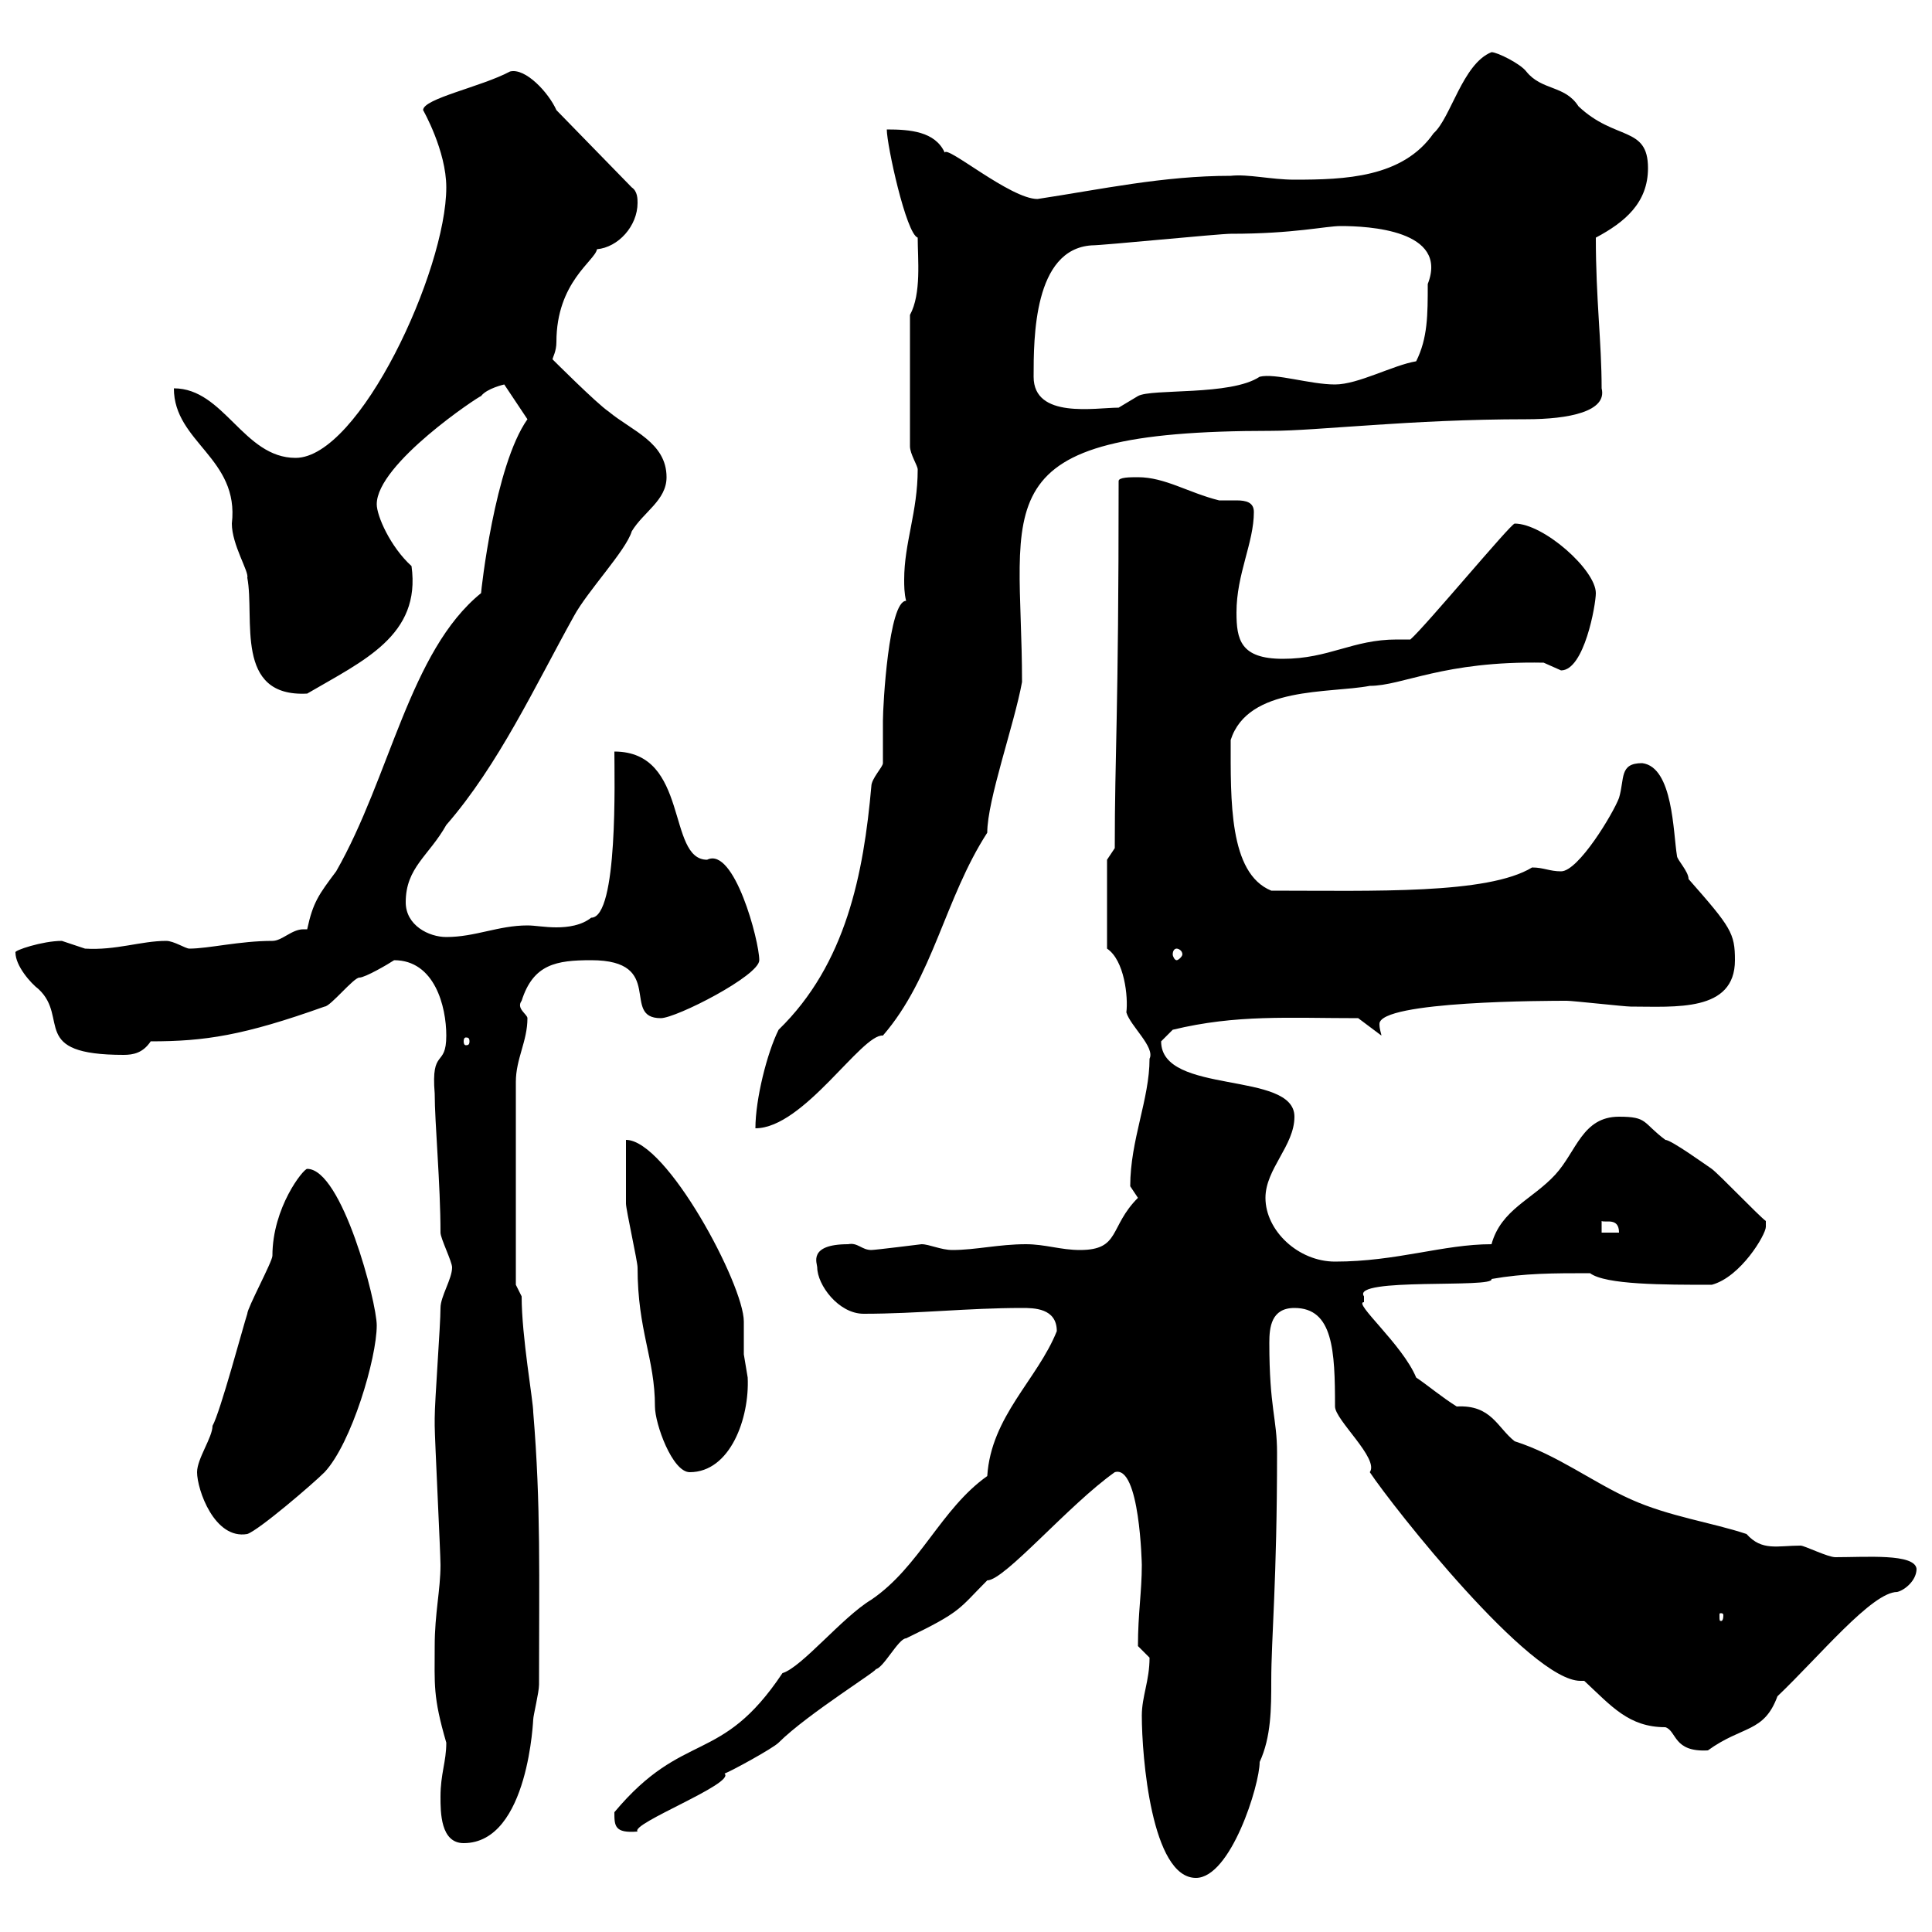 <svg xmlns="http://www.w3.org/2000/svg" xmlns:xlink="http://www.w3.org/1999/xlink" width="300" height="300"><path d="M177.30 266.40C177.30 272.70 178.80 291.60 185.70 291.60C191.10 291.60 195.60 277.20 195.60 273.60C197.40 269.70 197.40 265.20 197.40 261C197.40 254.40 198.30 245.40 198.30 225.60C198.30 220.20 197.10 218.70 197.10 208.50C197.10 206.10 197.40 203.10 201 203.10C207 203.10 207.30 209.70 207.30 218.40C207.30 220.50 214.20 226.50 212.70 228.60C216.30 234 237.60 261 245.40 261C245.70 261 245.70 261 246 261C250.20 264.90 252.90 268.20 258.60 268.20C260.40 268.80 259.80 272.10 265.20 271.80C270.60 267.90 273.90 269.10 276 263.40C282.60 257.10 290.70 247.20 294.60 247.20C295.80 246.90 297.60 245.40 297.60 243.60C297.30 241.20 289.80 241.80 285 241.80C283.80 241.80 280.20 240 279.60 240C276 240 273.60 240.90 271.20 238.20C265.80 236.40 259.20 235.50 253.20 232.80C247.20 230.10 241.80 225.90 235.20 223.80C232.50 221.70 231.60 218.10 226.20 218.40C223.80 216.90 221.70 215.10 219.90 213.90C217.80 208.80 210 202.20 211.80 202.20C211.80 202.20 211.80 202.20 211.80 201.30C209.70 198.30 232.20 200.10 231.60 198.60C236.70 197.70 241.20 197.70 246.90 197.70C249.30 199.50 258.30 199.50 265.80 199.50C270.30 198.30 274.20 191.70 274.20 190.50C274.20 190.50 274.20 189.60 274.20 189.60C273 188.70 267 182.40 265.80 181.50C264.90 180.90 259.50 177 258.60 177C255 174.30 255.90 173.40 251.40 173.40C245.70 173.40 244.80 178.80 241.50 182.40C237.90 186.30 233.10 187.80 231.60 193.20C224.10 193.20 216.90 195.90 207.30 195.90C201.60 195.90 196.50 191.10 196.50 186C196.50 181.50 201 177.90 201 173.40C201 166.20 180.30 170.10 180.30 161.70C180.30 161.70 182.10 159.90 182.10 159.90C192 157.50 200.10 158.10 210.90 158.10L214.50 160.80C214.50 160.50 214.20 159.90 214.20 159C214.20 155.40 240.60 155.40 243.30 155.40C244.20 155.40 252.30 156.30 253.20 156.30C260.10 156.30 269.40 157.20 269.40 149.10C269.40 144.90 268.80 144 262.20 136.50C262.20 135.30 260.40 133.50 260.40 132.90C259.80 129.30 259.80 119.10 255 118.50C251.40 118.50 252.30 120.90 251.40 123.90C250.50 126.30 245.10 135.30 242.40 135.30C240.60 135.30 239.70 134.70 237.90 134.70C231 138.90 213.30 138.30 197.40 138.30C190.80 135.60 191.10 124.20 191.10 114.90C193.80 106.50 206.40 107.70 212.70 106.50C217.80 106.50 224.10 102.60 239.70 102.90C239.70 102.90 242.40 104.10 242.40 104.10C246 104.10 247.80 93.90 247.80 92.10C247.80 88.50 239.70 81.30 235.20 81.30C234.60 81.30 221.40 97.20 219 99.30C218.40 99.30 217.80 99.30 216.90 99.30C210 99.30 206.40 102.30 199.20 102.30C192.60 102.30 192 99.30 192 95.10C192 89.10 194.70 84.30 194.70 79.50C194.70 78 193.50 77.70 192 77.70C191.10 77.70 189.90 77.70 189.30 77.70C184.50 76.50 180.90 74.10 176.70 74.10C175.50 74.10 173.70 74.10 173.70 74.70C173.70 111.60 173.10 116.70 173.10 131.70L171.90 133.50L171.90 147.30C174.60 149.10 175.20 154.80 174.90 157.20C175.50 159.30 179.40 162.60 178.50 164.40C178.50 170.70 175.50 177 175.50 184.20C175.50 184.20 176.70 186 176.70 186C172.20 190.50 174 194.10 167.70 194.10C164.70 194.10 162.30 193.20 159.30 193.20C155.10 193.20 151.50 194.10 147.90 194.10C146.10 194.10 144.30 193.20 143.10 193.20C143.10 193.20 135.90 194.10 135.30 194.10C133.80 194.10 133.20 192.90 131.70 193.20C125.40 193.20 126.90 196.20 126.90 196.80C126.90 199.50 130.20 204 134.10 204C142.50 204 150.30 203.10 158.70 203.10C160.50 203.10 164.10 203.10 164.10 206.70C161.10 214.20 153.90 219.90 153.30 229.20C146.10 234.30 142.80 243.30 135.30 248.40C130.80 251.10 124.50 258.90 121.50 259.80C111.90 274.20 106.20 268.50 95.40 281.40C95.40 283.50 95.40 284.70 99 284.40C97.80 283.20 114.30 276.90 112.50 275.40C113.40 275.10 120 271.50 120.90 270.60C125.40 266.10 137.10 258.90 135.90 259.20C137.10 259.20 139.50 254.40 140.70 254.40C149.40 250.20 148.80 249.90 153.30 245.40C156 245.40 165.90 233.70 173.10 228.60C177 227.40 177.30 243 177.30 243C177.30 247.20 176.70 250.50 176.70 255.60C176.70 255.60 178.50 257.40 178.50 257.40C178.50 261 177.30 263.40 177.30 266.40ZM68.40 279C68.40 281.40 68.40 286.20 72 286.20C82.20 286.20 82.80 266.40 82.80 267C82.80 266.40 83.70 262.80 83.70 261.60C83.70 244.80 84 233.70 82.80 219.30C82.80 217.50 81 207.60 81 201.30L80.10 199.50L80.10 168C80.10 164.40 81.90 161.70 81.90 158.10C81.90 157.50 80.10 156.60 81 155.40C82.80 149.70 86.40 149.10 91.80 149.10C103.50 149.10 96.30 158.10 102.60 158.10C105 158.10 117.90 151.50 117.90 149.10C117.90 146.10 114 131.40 109.80 133.50C103.50 133.50 107.10 116.70 95.40 116.70C95.40 120.60 96 142.50 91.80 142.50C90.30 143.70 88.20 144 86.40 144C84.60 144 83.10 143.70 81.90 143.70C77.40 143.70 73.80 145.50 69.30 145.50C66.60 145.50 63 143.70 63 140.10C63 134.70 66.60 132.90 69.30 128.10C77.40 118.80 83.10 106.50 89.10 95.70C91.20 91.80 97.20 85.50 98.10 82.50C99.90 79.50 103.50 77.70 103.50 74.10C103.50 68.70 98.10 66.90 94.50 63.90C92.70 62.70 85.80 55.80 85.80 55.80C85.80 55.50 86.40 54.60 86.40 53.10C86.40 43.80 92.40 40.50 92.70 38.70C96 38.40 99 35.10 99 31.50C99 30.90 99 29.70 98.10 29.10L86.40 17.10C85.20 14.40 81.60 10.50 79.20 11.10C74.70 13.50 65.70 15.30 65.70 17.10C65.70 17.10 69.30 23.40 69.30 29.10C69.30 42 55.80 71.10 45.90 71.10C37.80 71.10 34.80 60.30 27 60.30C27 68.70 37.20 71.10 36 81.30C36 84.60 38.70 88.80 38.40 89.70C39.60 96 36.30 108.30 47.70 107.70C56.40 102.60 65.40 98.70 63.90 87.90C60.60 84.90 58.50 80.10 58.50 78.30C58.50 72 74.40 61.50 74.70 61.50C75.60 60.30 78.30 59.70 78.30 59.70L81.90 65.10C76.80 72.30 74.70 91.80 74.70 92.10C63.60 101.10 60.60 120.60 52.20 135.30C49.50 138.90 48.60 140.10 47.70 144.30C47.40 144.30 47.10 144.30 47.10 144.30C45.30 144.30 43.80 146.10 42.30 146.10C37.20 146.10 32.40 147.30 29.40 147.30C28.80 147.30 27 146.10 25.80 146.10C21.90 146.10 18 147.60 13.20 147.30C13.20 147.30 9.60 146.10 9.60 146.10C6.60 146.10 2.10 147.60 2.40 147.90C2.40 150 4.80 152.70 6 153.60C10.80 158.10 4.50 163.80 19.20 163.80C20.70 163.80 22.20 163.50 23.40 161.70C31.80 161.70 37.80 160.80 50.40 156.30C51.30 156.30 54.90 151.80 55.80 151.80C56.70 151.80 60.30 149.70 61.20 149.10C67.50 149.10 69.30 156.30 69.30 160.80C69.30 165.90 66.90 162.60 67.50 169.80C67.50 174.30 68.40 183.90 68.40 191.40C68.40 192.30 70.20 195.90 70.20 196.80C70.20 198.60 68.40 201.30 68.40 203.10C68.40 205.80 67.50 217.50 67.50 220.20C67.50 221.40 67.50 221.40 67.50 221.40C67.50 223.20 68.40 241.20 68.40 243C68.40 246.90 67.50 250.50 67.50 255.60C67.50 261.60 67.20 263.40 69.30 270.60C69.30 273.60 68.40 275.40 68.40 279ZM267.60 250.80C267.60 251.70 267.30 251.70 267.30 251.70C267 251.70 267 251.70 267 250.80C267 250.50 267 250.50 267.30 250.50C267.30 250.50 267.60 250.50 267.60 250.80ZM30.60 228.60C30.60 231.30 33.30 239.10 38.40 238.20C40.20 237.60 48.60 230.40 50.40 228.60C54.60 224.10 58.50 210.90 58.50 205.80C58.50 202.20 53.10 181.50 47.70 181.50C47.10 181.50 42.30 187.50 42.30 195C42.30 195.90 38.40 203.10 38.40 204C37.80 205.80 34.20 219.30 33 221.40C33 223.20 30.60 226.50 30.60 228.60ZM97.20 177C97.20 177.90 97.20 185.10 97.20 186.90C97.20 187.80 99 195.90 99 196.80C99 206.70 101.70 210.90 101.70 218.40C101.70 221.10 104.40 228.60 107.10 228.60C113.40 228.60 116.40 220.20 116.10 213.90C116.10 213.90 115.50 210.30 115.50 210.30C115.50 208.50 115.50 206.70 115.50 205.20C115.50 199.50 103.50 177 97.20 177ZM248.70 189.60C249.30 189.90 251.40 189 251.40 191.40L248.70 191.40ZM135.30 122.10C134.10 135.60 131.40 149.70 120.90 159.90C119.10 163.50 117.30 170.70 117.30 175.20C124.80 175.20 133.80 160.50 137.10 160.80C144.90 151.80 146.70 139.50 153.30 129.30C153.30 124.20 157.50 112.50 158.70 105.90C158.70 78 151.80 66.90 197.40 66.90C204.60 66.90 219 65.10 237 65.10C243.60 65.10 249.60 63.90 248.70 60.30C248.70 53.10 247.80 46.50 247.80 36.90C252.30 34.50 255.90 31.50 255.90 26.10C255.90 19.50 250.80 21.90 245.10 16.50C243 13.20 239.40 14.10 237 11.10C236.10 9.90 232.50 8.10 231.60 8.10C227.10 9.90 225.30 18.30 222.60 20.70C217.80 27.60 208.80 27.90 201 27.90C197.40 27.90 193.80 27 191.10 27.30C180.60 27.30 171 29.40 161.10 30.90C156.90 30.90 147 22.50 146.70 23.70C145.20 20.40 141.30 20.10 137.70 20.10C137.70 22.50 140.70 36.30 142.50 36.90C142.50 40.20 143.10 45.60 141.30 48.90L141.30 69.30C141.30 70.50 142.50 72.30 142.50 72.90C142.50 79.50 140.40 84.30 140.40 90C140.40 90.90 140.40 92.10 140.70 93.30C138 93.30 137.10 109.50 137.10 111.90C137.10 113.10 137.10 117.30 137.10 118.50C137.10 119.10 135.30 120.90 135.30 122.10ZM72.90 161.70C72.90 162.30 72.60 162.30 72.30 162.30C72.30 162.30 72 162.30 72 161.70C72 161.10 72.30 161.10 72.30 161.10C72.60 161.10 72.90 161.10 72.90 161.70ZM182.70 147.30C183 147.30 183.60 147.60 183.60 148.20C183.60 148.50 183 149.10 182.70 149.10C182.40 149.10 182.10 148.50 182.10 148.20C182.10 147.60 182.40 147.30 182.70 147.30ZM160.50 58.50C160.50 52.50 160.50 38.70 169.50 38.10C171.30 38.10 189.30 36.30 191.10 36.30C201 36.30 205.80 35.10 208.20 35.10C212.40 35.10 225 35.70 221.70 44.10C221.70 48.90 221.70 52.50 219.90 56.10C216.30 56.70 210.90 59.70 207.30 59.70C203.40 59.70 198 57.90 195.60 58.50C191.10 61.50 178.80 60.30 176.70 61.50L173.70 63.30C170.10 63.30 160.50 65.10 160.50 58.50Z"/></svg>